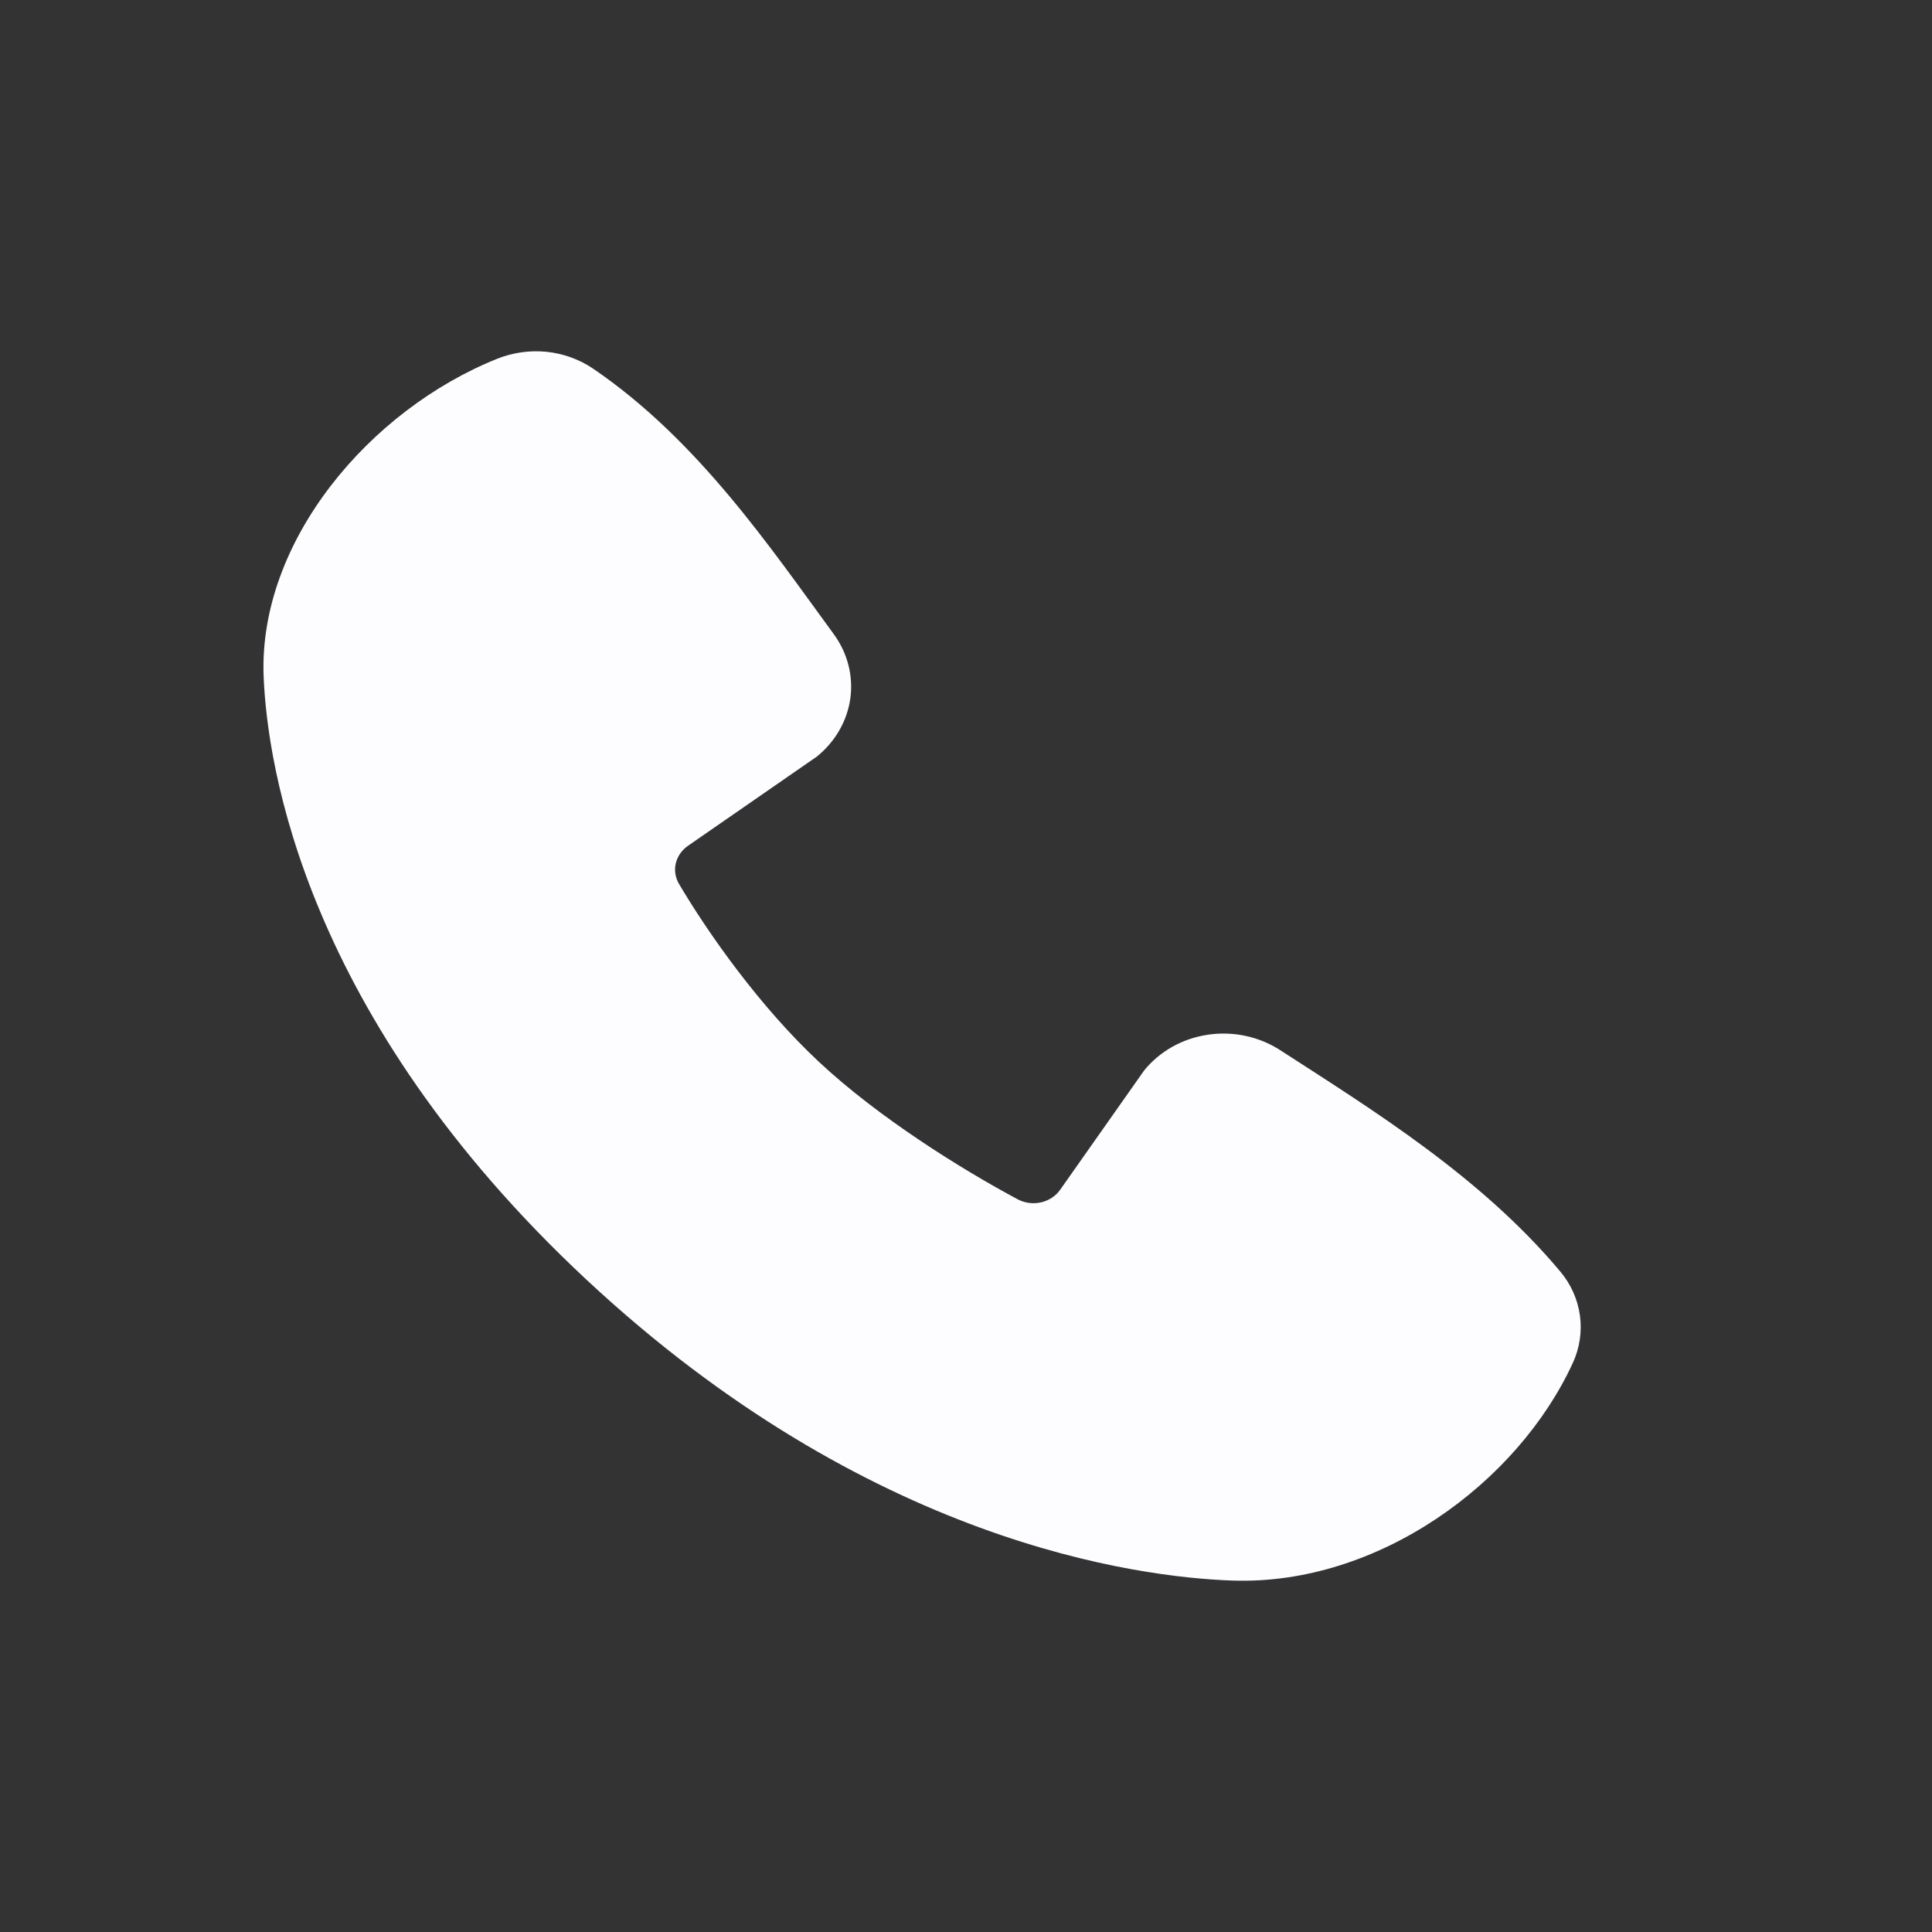 <svg width="22" height="22" viewBox="0 0 22 22" fill="none" xmlns="http://www.w3.org/2000/svg">
<rect x="0" y="0" width="22" height="22" fill="#333333" stroke="none"/>
<path fill-rule="evenodd" clip-rule="evenodd" d="M14.034 17.998C12.953 17.961 9.887 17.566 6.676 14.57C3.466 11.574 3.043 8.713 3.002 7.703C2.942 6.164 4.206 4.668 5.665 4.084C5.841 4.014 6.034 3.987 6.224 4.006C6.414 4.026 6.596 4.091 6.751 4.196C7.953 5.013 8.782 6.25 9.495 7.222C9.651 7.436 9.718 7.696 9.683 7.953C9.647 8.209 9.512 8.445 9.302 8.615L7.836 9.63C7.766 9.678 7.716 9.748 7.696 9.828C7.677 9.907 7.689 9.99 7.73 10.062C8.062 10.625 8.652 11.464 9.329 12.095C10.005 12.726 10.946 13.313 11.591 13.658C11.672 13.7 11.768 13.712 11.857 13.691C11.947 13.67 12.025 13.617 12.075 13.544L13.029 12.189C13.205 11.972 13.463 11.826 13.751 11.783C14.039 11.739 14.334 11.802 14.574 11.956C15.631 12.639 16.864 13.4 17.767 14.479C17.889 14.624 17.966 14.798 17.991 14.981C18.016 15.164 17.988 15.35 17.91 15.52C17.281 16.889 15.69 18.055 14.034 17.998Z" fill="#FDFDFF"/>
</svg>
